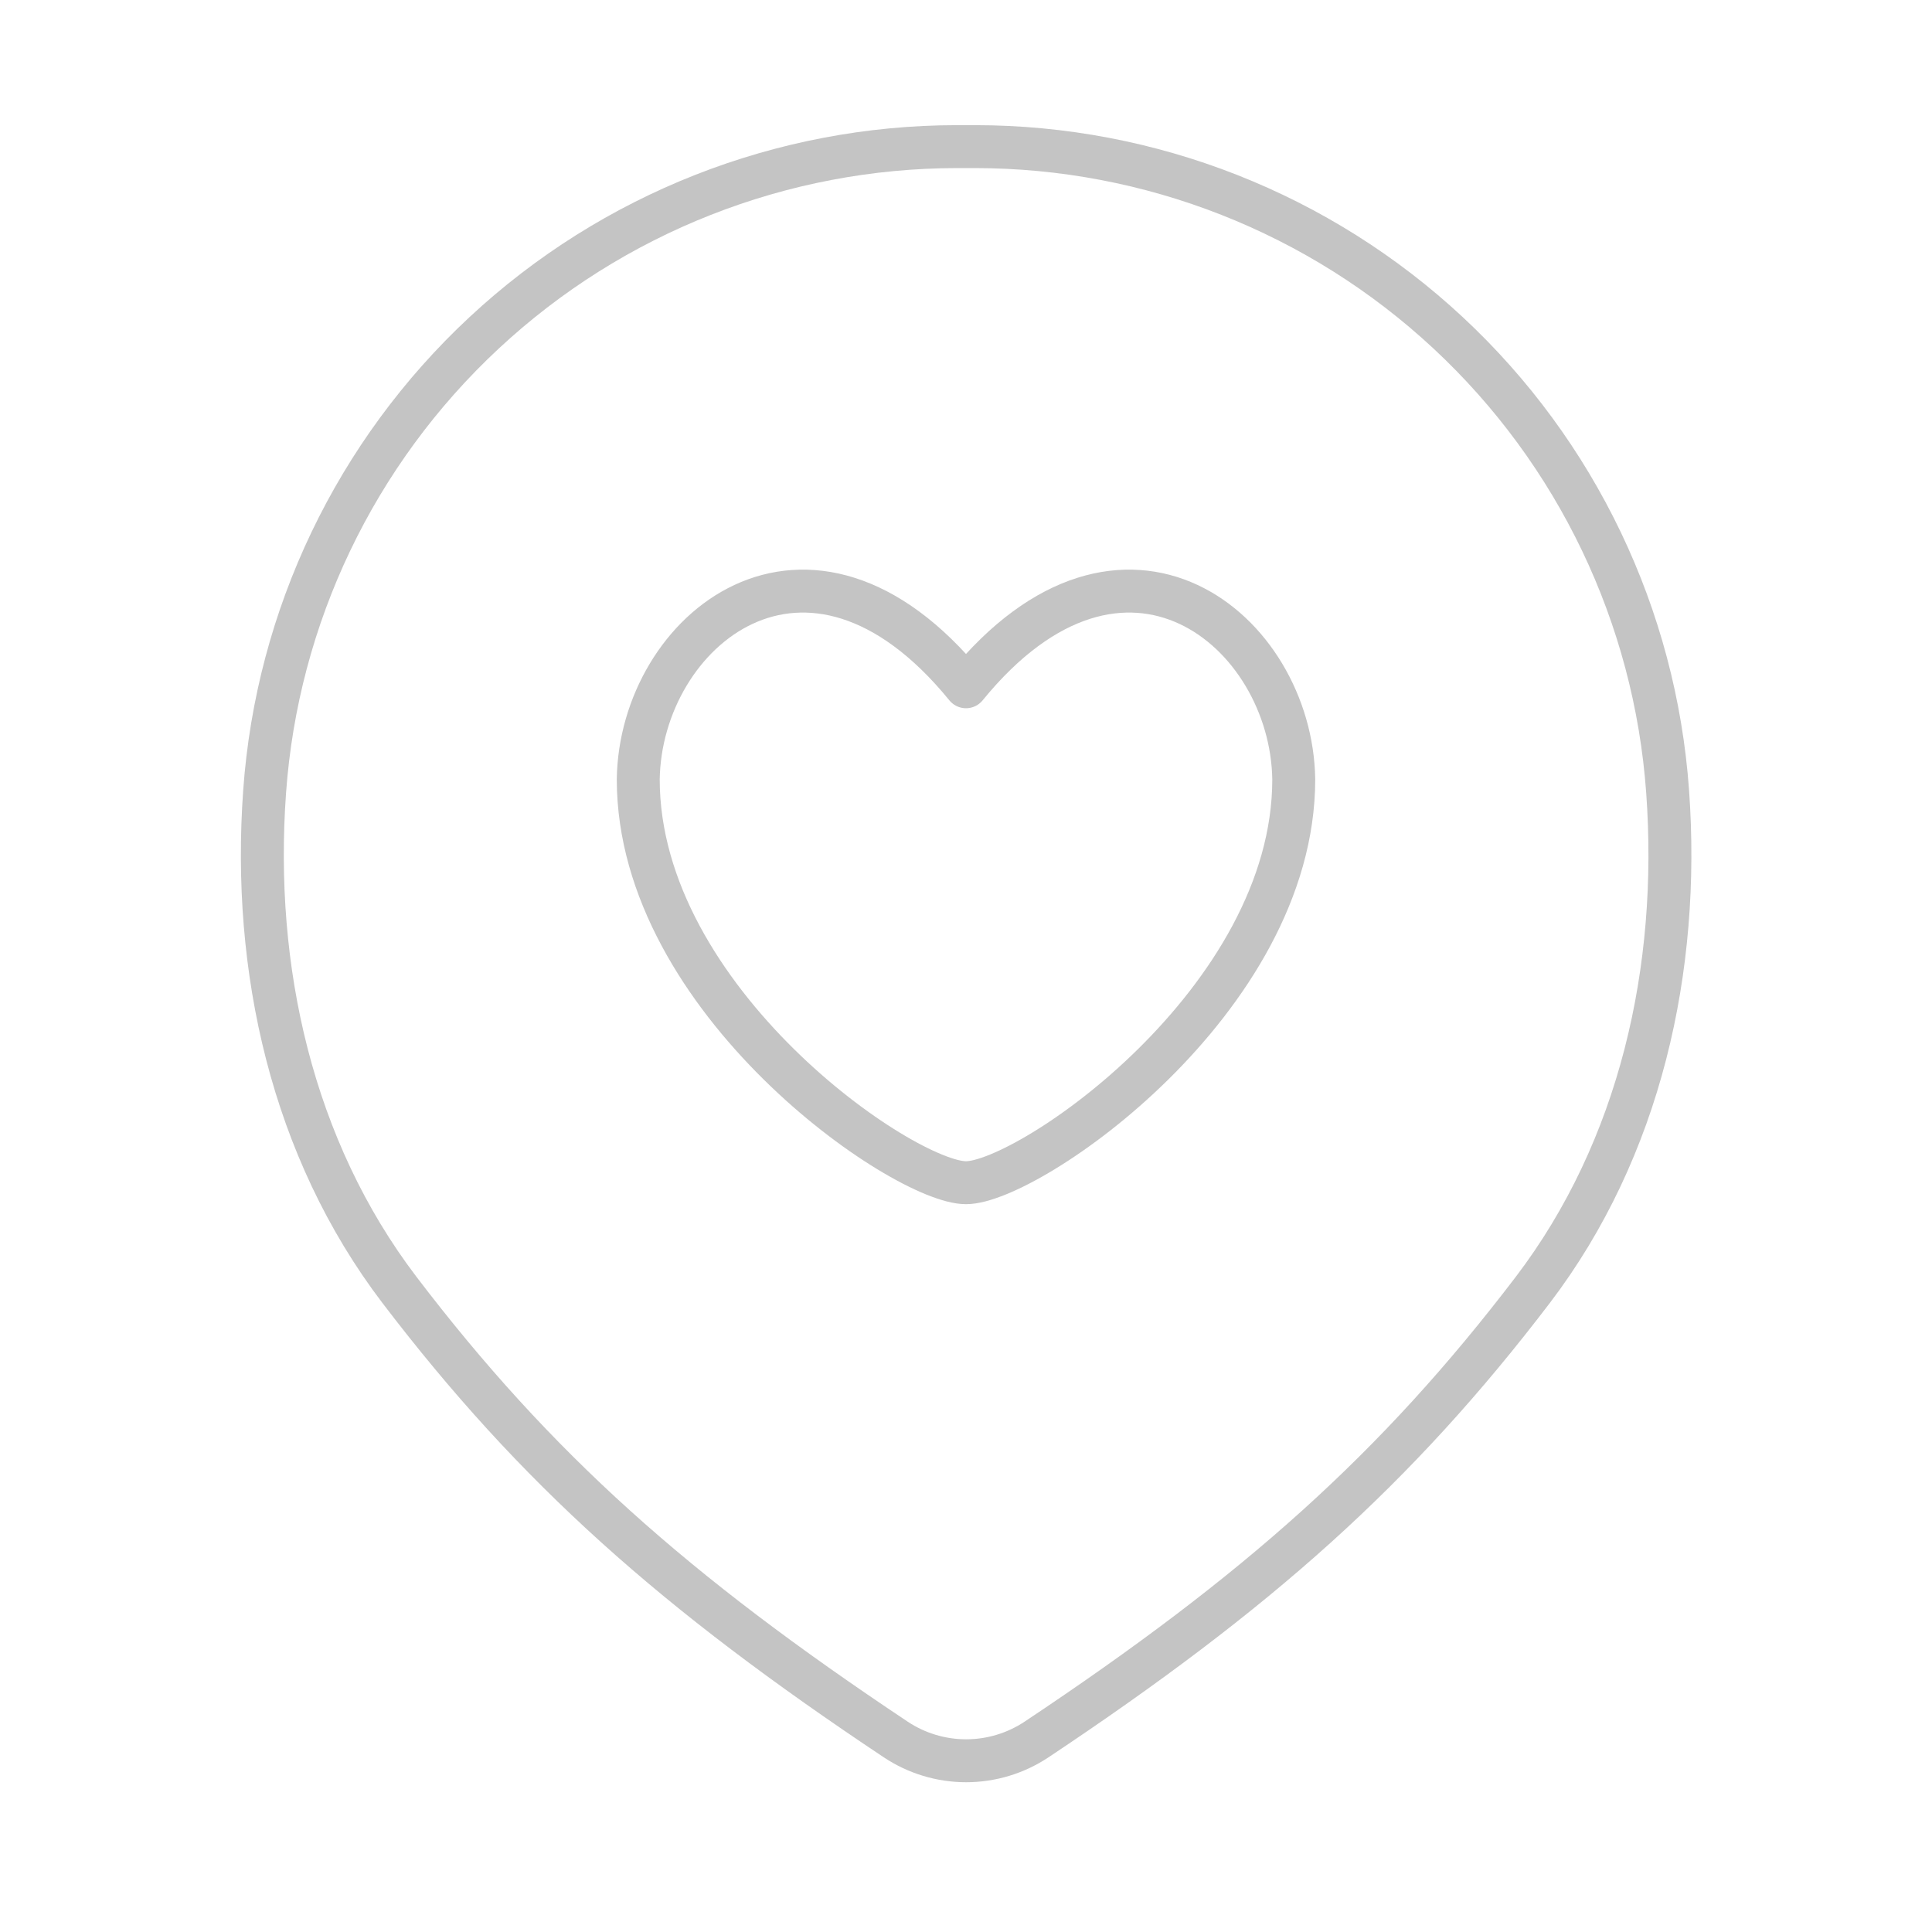 <svg width="90" height="90" viewBox="0 0 90 90" fill="none" xmlns="http://www.w3.org/2000/svg">
<g id="Location-Heart-Pin--Streamline-Flex.svg">
<g id="Location-Heart-Pin--Streamline-Flex.svg_2">
<path id="Vector" d="M45 31.992C37.623 22.941 29.836 29.372 29.732 36.303C29.732 46.624 42.081 55.095 45 55.095C47.919 55.095 60.268 46.624 60.268 36.303C60.164 29.372 52.377 22.941 45 31.992Z" stroke="#C4C4C4" stroke-width="2" stroke-linecap="round" stroke-linejoin="round"/>
<path id="Vector 2050" d="M45.409 6.83H44.591C36.411 6.833 28.535 9.933 22.549 15.508C16.563 21.083 12.91 28.718 12.327 36.877C11.734 45.128 13.597 53.501 18.605 60.085C24.962 68.427 31.418 74.168 41.727 81.032C42.698 81.678 43.839 82.023 45.006 82.023C46.173 82.023 47.314 81.678 48.286 81.032C58.594 74.168 65.05 68.427 71.407 60.085C76.415 53.501 78.278 45.128 77.685 36.877C77.102 28.716 73.448 21.079 67.459 15.504C61.47 9.929 53.591 6.83 45.409 6.83Z" stroke="#C4C4C4" stroke-width="2" stroke-linecap="round" stroke-linejoin="round"/>
</g>
</g>
</svg>

